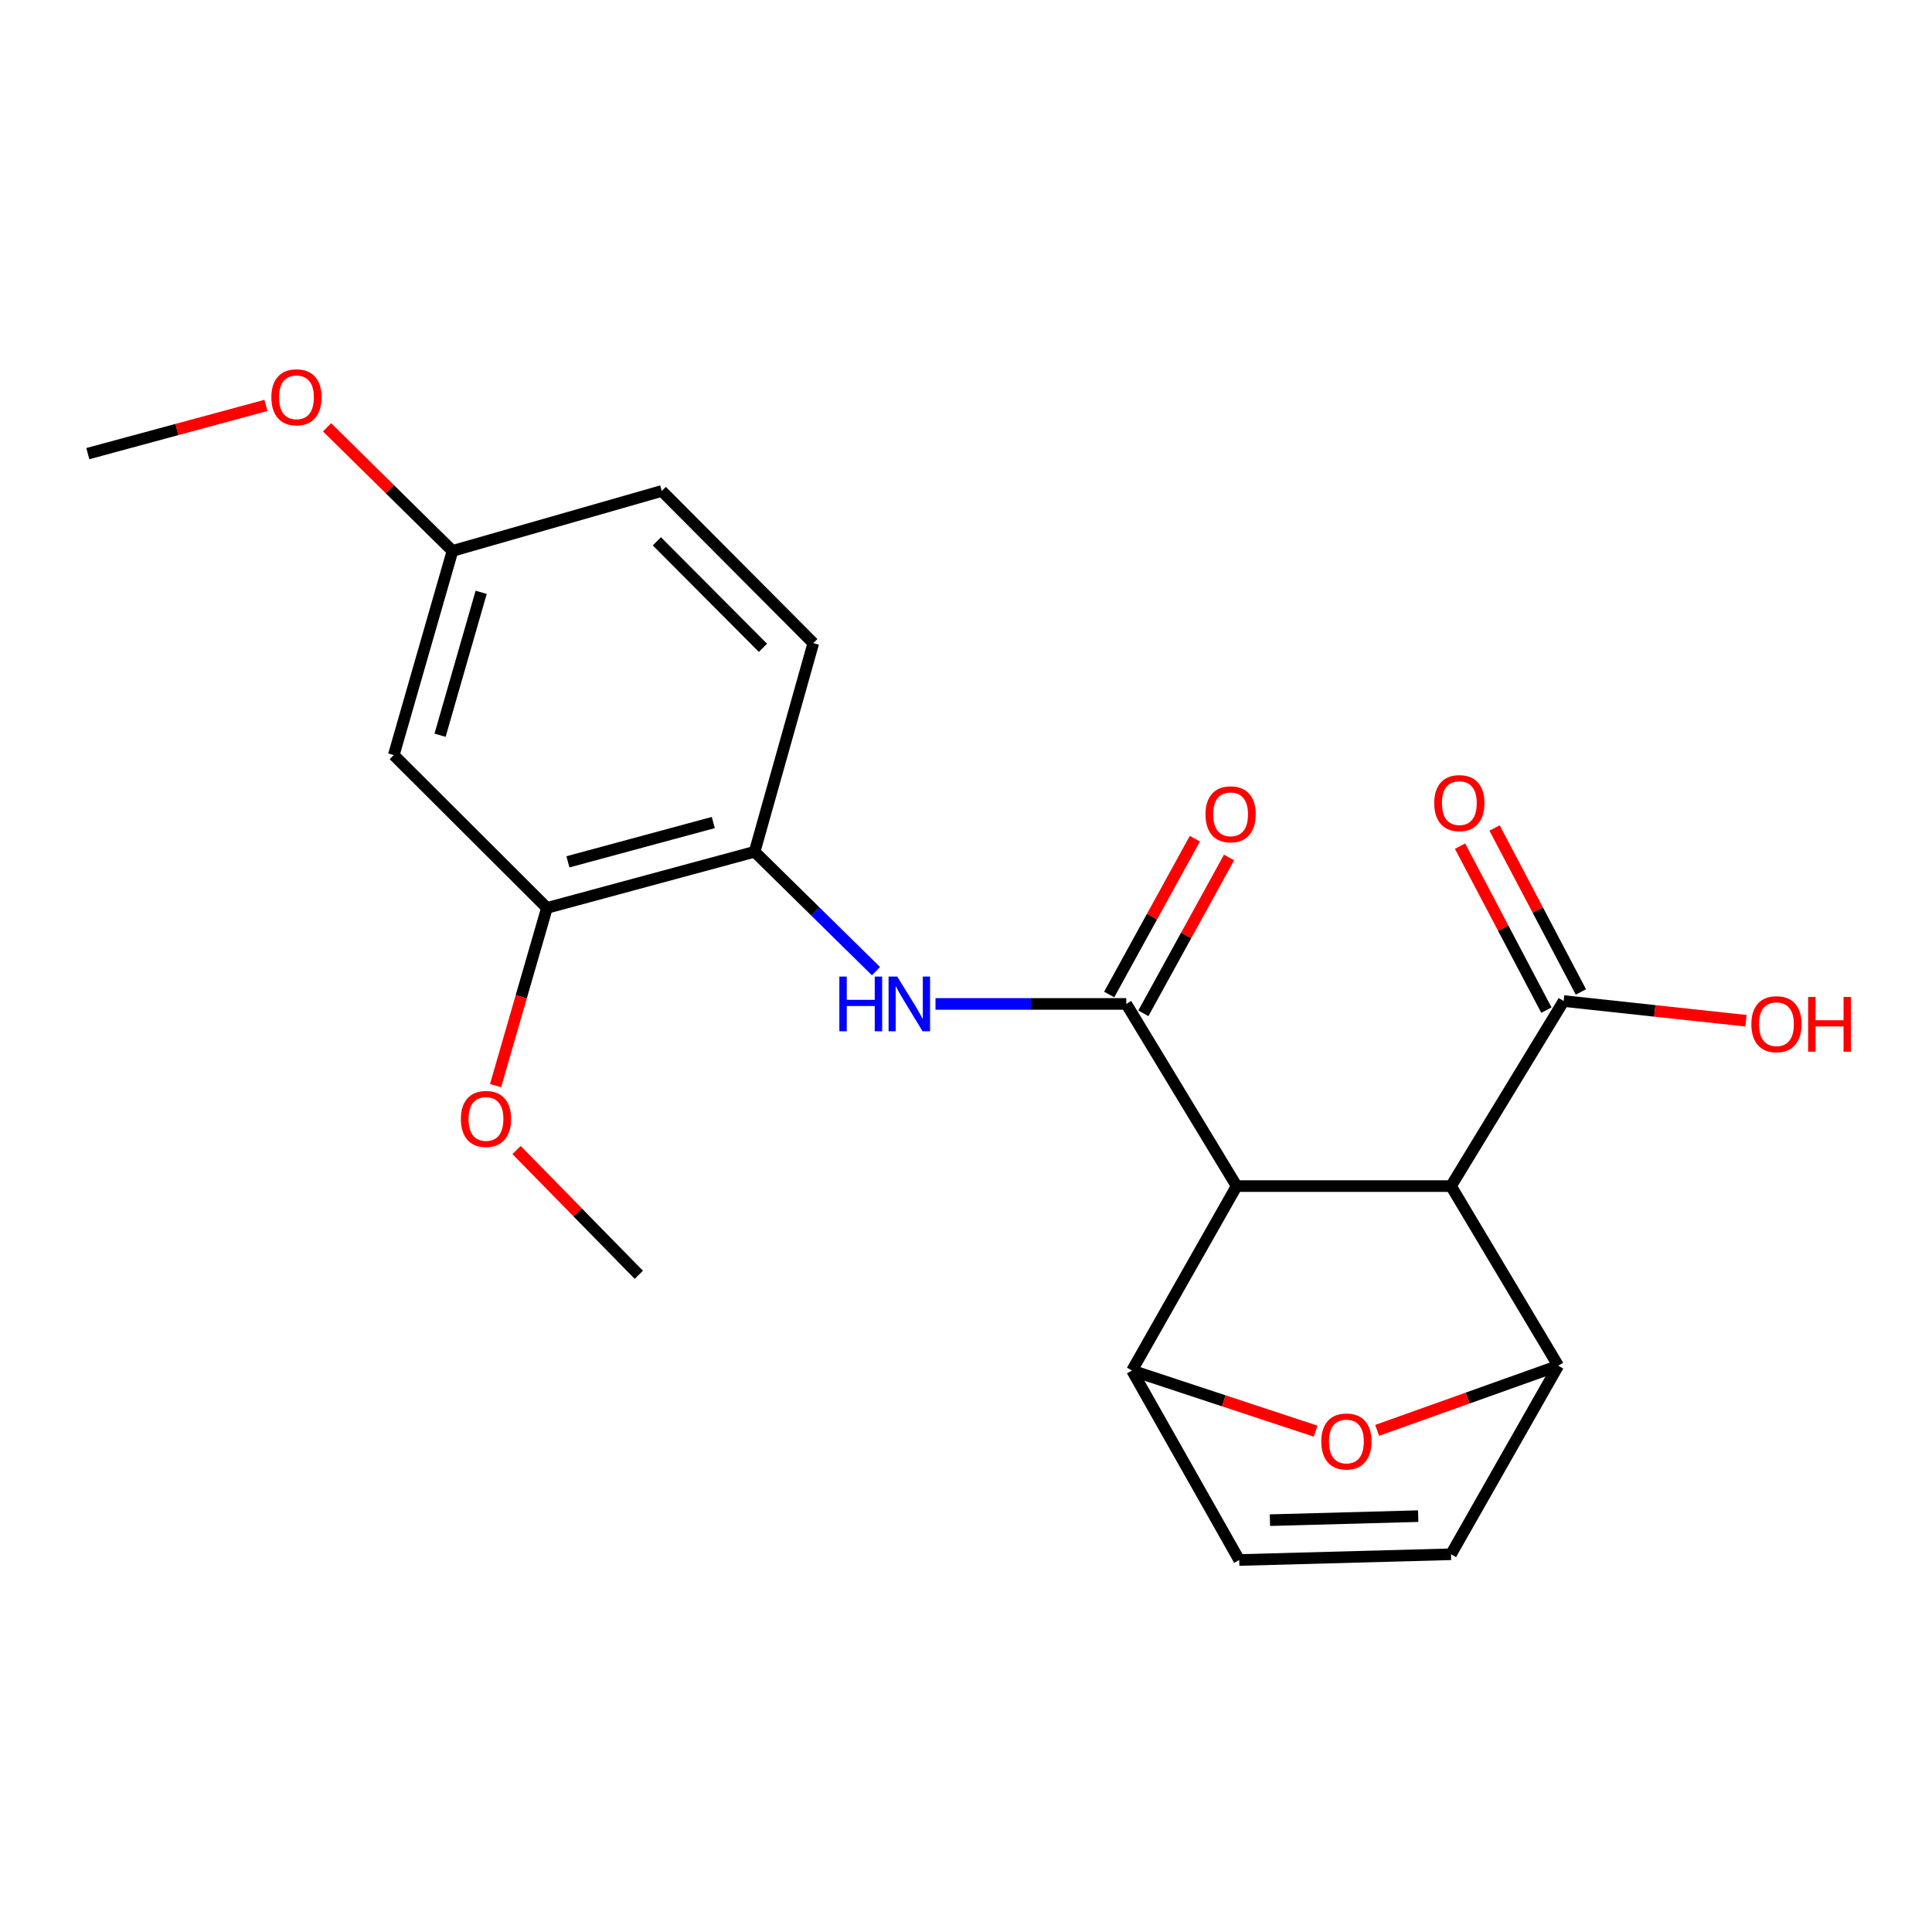 <?xml version='1.0' encoding='iso-8859-1'?>
<svg version='1.1' baseProfile='full'
              xmlns='http://www.w3.org/2000/svg'
                      xmlns:rdkit='http://www.rdkit.org/xml'
                      xmlns:xlink='http://www.w3.org/1999/xlink'
                  xml:space='preserve'
width='1000px' height='1000px' viewBox='0 0 1000 1000'>
<!-- END OF HEADER -->
<rect style='opacity:1.0;fill:#FFFFFF;stroke:none' width='1000' height='1000' x='0' y='0'> </rect>
<path class='bond-0' d='M 640.088,613.921 L 582.955,519.631' style='fill:none;fill-rule:evenodd;stroke:#000000;stroke-width:6px;stroke-linecap:butt;stroke-linejoin:miter;stroke-opacity:1' />
<path class='bond-1' d='M 640.088,613.921 L 751.044,613.921' style='fill:none;fill-rule:evenodd;stroke:#000000;stroke-width:6px;stroke-linecap:butt;stroke-linejoin:miter;stroke-opacity:1' />
<path class='bond-2' d='M 640.088,613.921 L 585.927,709.378' style='fill:none;fill-rule:evenodd;stroke:#000000;stroke-width:6px;stroke-linecap:butt;stroke-linejoin:miter;stroke-opacity:1' />
<path class='bond-5' d='M 582.955,519.631 L 533.583,519.631' style='fill:none;fill-rule:evenodd;stroke:#000000;stroke-width:6px;stroke-linecap:butt;stroke-linejoin:miter;stroke-opacity:1' />
<path class='bond-5' d='M 533.583,519.631 L 484.211,519.631' style='fill:none;fill-rule:evenodd;stroke:#0000FF;stroke-width:6px;stroke-linecap:butt;stroke-linejoin:miter;stroke-opacity:1' />
<path class='bond-12' d='M 591.8,524.494 L 613.974,484.162' style='fill:none;fill-rule:evenodd;stroke:#000000;stroke-width:6px;stroke-linecap:butt;stroke-linejoin:miter;stroke-opacity:1' />
<path class='bond-12' d='M 613.974,484.162 L 636.148,443.83' style='fill:none;fill-rule:evenodd;stroke:#FF0000;stroke-width:6px;stroke-linecap:butt;stroke-linejoin:miter;stroke-opacity:1' />
<path class='bond-12' d='M 574.11,514.768 L 596.284,474.436' style='fill:none;fill-rule:evenodd;stroke:#000000;stroke-width:6px;stroke-linecap:butt;stroke-linejoin:miter;stroke-opacity:1' />
<path class='bond-12' d='M 596.284,474.436 L 618.458,434.103' style='fill:none;fill-rule:evenodd;stroke:#FF0000;stroke-width:6px;stroke-linecap:butt;stroke-linejoin:miter;stroke-opacity:1' />
<path class='bond-3' d='M 751.044,613.921 L 806.54,706.899' style='fill:none;fill-rule:evenodd;stroke:#000000;stroke-width:6px;stroke-linecap:butt;stroke-linejoin:miter;stroke-opacity:1' />
<path class='bond-6' d='M 751.044,613.921 L 809.344,518.139' style='fill:none;fill-rule:evenodd;stroke:#000000;stroke-width:6px;stroke-linecap:butt;stroke-linejoin:miter;stroke-opacity:1' />
<path class='bond-4' d='M 585.927,709.378 L 633.45,725.075' style='fill:none;fill-rule:evenodd;stroke:#000000;stroke-width:6px;stroke-linecap:butt;stroke-linejoin:miter;stroke-opacity:1' />
<path class='bond-4' d='M 633.45,725.075 L 680.974,740.772' style='fill:none;fill-rule:evenodd;stroke:#FF0000;stroke-width:6px;stroke-linecap:butt;stroke-linejoin:miter;stroke-opacity:1' />
<path class='bond-8' d='M 585.927,709.378 L 641.411,807.459' style='fill:none;fill-rule:evenodd;stroke:#000000;stroke-width:6px;stroke-linecap:butt;stroke-linejoin:miter;stroke-opacity:1' />
<path class='bond-22' d='M 806.54,706.899 L 759.673,723.626' style='fill:none;fill-rule:evenodd;stroke:#000000;stroke-width:6px;stroke-linecap:butt;stroke-linejoin:miter;stroke-opacity:1' />
<path class='bond-22' d='M 759.673,723.626 L 712.806,740.353' style='fill:none;fill-rule:evenodd;stroke:#FF0000;stroke-width:6px;stroke-linecap:butt;stroke-linejoin:miter;stroke-opacity:1' />
<path class='bond-23' d='M 806.54,706.899 L 751.044,804.487' style='fill:none;fill-rule:evenodd;stroke:#000000;stroke-width:6px;stroke-linecap:butt;stroke-linejoin:miter;stroke-opacity:1' />
<path class='bond-9' d='M 453.413,502.663 L 422.004,471.769' style='fill:none;fill-rule:evenodd;stroke:#0000FF;stroke-width:6px;stroke-linecap:butt;stroke-linejoin:miter;stroke-opacity:1' />
<path class='bond-9' d='M 422.004,471.769 L 390.595,440.875' style='fill:none;fill-rule:evenodd;stroke:#000000;stroke-width:6px;stroke-linecap:butt;stroke-linejoin:miter;stroke-opacity:1' />
<path class='bond-13' d='M 818.275,513.436 L 795.928,470.998' style='fill:none;fill-rule:evenodd;stroke:#000000;stroke-width:6px;stroke-linecap:butt;stroke-linejoin:miter;stroke-opacity:1' />
<path class='bond-13' d='M 795.928,470.998 L 773.581,428.559' style='fill:none;fill-rule:evenodd;stroke:#FF0000;stroke-width:6px;stroke-linecap:butt;stroke-linejoin:miter;stroke-opacity:1' />
<path class='bond-13' d='M 800.412,522.843 L 778.065,480.404' style='fill:none;fill-rule:evenodd;stroke:#000000;stroke-width:6px;stroke-linecap:butt;stroke-linejoin:miter;stroke-opacity:1' />
<path class='bond-13' d='M 778.065,480.404 L 755.718,437.966' style='fill:none;fill-rule:evenodd;stroke:#FF0000;stroke-width:6px;stroke-linecap:butt;stroke-linejoin:miter;stroke-opacity:1' />
<path class='bond-16' d='M 809.344,518.139 L 856.533,523.237' style='fill:none;fill-rule:evenodd;stroke:#000000;stroke-width:6px;stroke-linecap:butt;stroke-linejoin:miter;stroke-opacity:1' />
<path class='bond-16' d='M 856.533,523.237 L 903.723,528.336' style='fill:none;fill-rule:evenodd;stroke:#FF0000;stroke-width:6px;stroke-linecap:butt;stroke-linejoin:miter;stroke-opacity:1' />
<path class='bond-7' d='M 751.044,804.487 L 641.411,807.459' style='fill:none;fill-rule:evenodd;stroke:#000000;stroke-width:6px;stroke-linecap:butt;stroke-linejoin:miter;stroke-opacity:1' />
<path class='bond-7' d='M 734.052,784.752 L 657.309,786.833' style='fill:none;fill-rule:evenodd;stroke:#000000;stroke-width:6px;stroke-linecap:butt;stroke-linejoin:miter;stroke-opacity:1' />
<path class='bond-10' d='M 390.595,440.875 L 283.092,469.934' style='fill:none;fill-rule:evenodd;stroke:#000000;stroke-width:6px;stroke-linecap:butt;stroke-linejoin:miter;stroke-opacity:1' />
<path class='bond-10' d='M 369.201,425.745 L 293.95,446.087' style='fill:none;fill-rule:evenodd;stroke:#000000;stroke-width:6px;stroke-linecap:butt;stroke-linejoin:miter;stroke-opacity:1' />
<path class='bond-14' d='M 390.595,440.875 L 420.967,332.879' style='fill:none;fill-rule:evenodd;stroke:#000000;stroke-width:6px;stroke-linecap:butt;stroke-linejoin:miter;stroke-opacity:1' />
<path class='bond-11' d='M 283.092,469.934 L 203.82,390.83' style='fill:none;fill-rule:evenodd;stroke:#000000;stroke-width:6px;stroke-linecap:butt;stroke-linejoin:miter;stroke-opacity:1' />
<path class='bond-18' d='M 283.092,469.934 L 269.798,515.93' style='fill:none;fill-rule:evenodd;stroke:#000000;stroke-width:6px;stroke-linecap:butt;stroke-linejoin:miter;stroke-opacity:1' />
<path class='bond-18' d='M 269.798,515.93 L 256.503,561.925' style='fill:none;fill-rule:evenodd;stroke:#FF0000;stroke-width:6px;stroke-linecap:butt;stroke-linejoin:miter;stroke-opacity:1' />
<path class='bond-24' d='M 203.82,390.83 L 234.203,285.156' style='fill:none;fill-rule:evenodd;stroke:#000000;stroke-width:6px;stroke-linecap:butt;stroke-linejoin:miter;stroke-opacity:1' />
<path class='bond-24' d='M 227.78,380.558 L 249.048,306.586' style='fill:none;fill-rule:evenodd;stroke:#000000;stroke-width:6px;stroke-linecap:butt;stroke-linejoin:miter;stroke-opacity:1' />
<path class='bond-17' d='M 420.967,332.879 L 342.536,254.122' style='fill:none;fill-rule:evenodd;stroke:#000000;stroke-width:6px;stroke-linecap:butt;stroke-linejoin:miter;stroke-opacity:1' />
<path class='bond-17' d='M 394.897,335.311 L 339.996,280.181' style='fill:none;fill-rule:evenodd;stroke:#000000;stroke-width:6px;stroke-linecap:butt;stroke-linejoin:miter;stroke-opacity:1' />
<path class='bond-15' d='M 234.203,285.156 L 342.536,254.122' style='fill:none;fill-rule:evenodd;stroke:#000000;stroke-width:6px;stroke-linecap:butt;stroke-linejoin:miter;stroke-opacity:1' />
<path class='bond-19' d='M 234.203,285.156 L 201.744,253.161' style='fill:none;fill-rule:evenodd;stroke:#000000;stroke-width:6px;stroke-linecap:butt;stroke-linejoin:miter;stroke-opacity:1' />
<path class='bond-19' d='M 201.744,253.161 L 169.285,221.166' style='fill:none;fill-rule:evenodd;stroke:#FF0000;stroke-width:6px;stroke-linecap:butt;stroke-linejoin:miter;stroke-opacity:1' />
<path class='bond-20' d='M 267.369,595.241 L 299.008,627.54' style='fill:none;fill-rule:evenodd;stroke:#FF0000;stroke-width:6px;stroke-linecap:butt;stroke-linejoin:miter;stroke-opacity:1' />
<path class='bond-20' d='M 299.008,627.54 L 330.647,659.838' style='fill:none;fill-rule:evenodd;stroke:#000000;stroke-width:6px;stroke-linecap:butt;stroke-linejoin:miter;stroke-opacity:1' />
<path class='bond-21' d='M 137.653,209.835 L 91.554,222.316' style='fill:none;fill-rule:evenodd;stroke:#FF0000;stroke-width:6px;stroke-linecap:butt;stroke-linejoin:miter;stroke-opacity:1' />
<path class='bond-21' d='M 91.554,222.316 L 45.455,234.798' style='fill:none;fill-rule:evenodd;stroke:#000000;stroke-width:6px;stroke-linecap:butt;stroke-linejoin:miter;stroke-opacity:1' />
<path  class='atom-5' d='M 683.895 746.111
Q 683.895 739.311, 687.255 735.511
Q 690.615 731.711, 696.895 731.711
Q 703.175 731.711, 706.535 735.511
Q 709.895 739.311, 709.895 746.111
Q 709.895 752.991, 706.495 756.911
Q 703.095 760.791, 696.895 760.791
Q 690.655 760.791, 687.255 756.911
Q 683.895 753.031, 683.895 746.111
M 696.895 757.591
Q 701.215 757.591, 703.535 754.711
Q 705.895 751.791, 705.895 746.111
Q 705.895 740.551, 703.535 737.751
Q 701.215 734.911, 696.895 734.911
Q 692.575 734.911, 690.215 737.711
Q 687.895 740.511, 687.895 746.111
Q 687.895 751.831, 690.215 754.711
Q 692.575 757.591, 696.895 757.591
' fill='#FF0000'/>
<path  class='atom-6' d='M 434.444 505.471
L 438.284 505.471
L 438.284 517.511
L 452.764 517.511
L 452.764 505.471
L 456.604 505.471
L 456.604 533.791
L 452.764 533.791
L 452.764 520.711
L 438.284 520.711
L 438.284 533.791
L 434.444 533.791
L 434.444 505.471
' fill='#0000FF'/>
<path  class='atom-6' d='M 464.404 505.471
L 473.684 520.471
Q 474.604 521.951, 476.084 524.631
Q 477.564 527.311, 477.644 527.471
L 477.644 505.471
L 481.404 505.471
L 481.404 533.791
L 477.524 533.791
L 467.564 517.391
Q 466.404 515.471, 465.164 513.271
Q 463.964 511.071, 463.604 510.391
L 463.604 533.791
L 459.924 533.791
L 459.924 505.471
L 464.404 505.471
' fill='#0000FF'/>
<path  class='atom-13' d='M 623.959 421.484
Q 623.959 414.684, 627.319 410.884
Q 630.679 407.084, 636.959 407.084
Q 643.239 407.084, 646.599 410.884
Q 649.959 414.684, 649.959 421.484
Q 649.959 428.364, 646.559 432.284
Q 643.159 436.164, 636.959 436.164
Q 630.719 436.164, 627.319 432.284
Q 623.959 428.404, 623.959 421.484
M 636.959 432.964
Q 641.279 432.964, 643.599 430.084
Q 645.959 427.164, 645.959 421.484
Q 645.959 415.924, 643.599 413.124
Q 641.279 410.284, 636.959 410.284
Q 632.639 410.284, 630.279 413.084
Q 627.959 415.884, 627.959 421.484
Q 627.959 427.204, 630.279 430.084
Q 632.639 432.964, 636.959 432.964
' fill='#FF0000'/>
<path  class='atom-14' d='M 742.351 415.686
Q 742.351 408.886, 745.711 405.086
Q 749.071 401.286, 755.351 401.286
Q 761.631 401.286, 764.991 405.086
Q 768.351 408.886, 768.351 415.686
Q 768.351 422.566, 764.951 426.486
Q 761.551 430.366, 755.351 430.366
Q 749.111 430.366, 745.711 426.486
Q 742.351 422.606, 742.351 415.686
M 755.351 427.166
Q 759.671 427.166, 761.991 424.286
Q 764.351 421.366, 764.351 415.686
Q 764.351 410.126, 761.991 407.326
Q 759.671 404.486, 755.351 404.486
Q 751.031 404.486, 748.671 407.286
Q 746.351 410.086, 746.351 415.686
Q 746.351 421.406, 748.671 424.286
Q 751.031 427.166, 755.351 427.166
' fill='#FF0000'/>
<path  class='atom-17' d='M 906.493 530.119
Q 906.493 523.319, 909.853 519.519
Q 913.213 515.719, 919.493 515.719
Q 925.773 515.719, 929.133 519.519
Q 932.493 523.319, 932.493 530.119
Q 932.493 536.999, 929.093 540.919
Q 925.693 544.799, 919.493 544.799
Q 913.253 544.799, 909.853 540.919
Q 906.493 537.039, 906.493 530.119
M 919.493 541.599
Q 923.813 541.599, 926.133 538.719
Q 928.493 535.799, 928.493 530.119
Q 928.493 524.559, 926.133 521.759
Q 923.813 518.919, 919.493 518.919
Q 915.173 518.919, 912.813 521.719
Q 910.493 524.519, 910.493 530.119
Q 910.493 535.839, 912.813 538.719
Q 915.173 541.599, 919.493 541.599
' fill='#FF0000'/>
<path  class='atom-17' d='M 935.893 516.039
L 939.733 516.039
L 939.733 528.079
L 954.213 528.079
L 954.213 516.039
L 958.053 516.039
L 958.053 544.359
L 954.213 544.359
L 954.213 531.279
L 939.733 531.279
L 939.733 544.359
L 935.893 544.359
L 935.893 516.039
' fill='#FF0000'/>
<path  class='atom-19' d='M 238.543 579.165
Q 238.543 572.365, 241.903 568.565
Q 245.263 564.765, 251.543 564.765
Q 257.823 564.765, 261.183 568.565
Q 264.543 572.365, 264.543 579.165
Q 264.543 586.045, 261.143 589.965
Q 257.743 593.845, 251.543 593.845
Q 245.303 593.845, 241.903 589.965
Q 238.543 586.085, 238.543 579.165
M 251.543 590.645
Q 255.863 590.645, 258.183 587.765
Q 260.543 584.845, 260.543 579.165
Q 260.543 573.605, 258.183 570.805
Q 255.863 567.965, 251.543 567.965
Q 247.223 567.965, 244.863 570.765
Q 242.543 573.565, 242.543 579.165
Q 242.543 584.885, 244.863 587.765
Q 247.223 590.645, 251.543 590.645
' fill='#FF0000'/>
<path  class='atom-20' d='M 140.45 205.638
Q 140.45 198.838, 143.81 195.038
Q 147.17 191.238, 153.45 191.238
Q 159.73 191.238, 163.09 195.038
Q 166.45 198.838, 166.45 205.638
Q 166.45 212.518, 163.05 216.438
Q 159.65 220.318, 153.45 220.318
Q 147.21 220.318, 143.81 216.438
Q 140.45 212.558, 140.45 205.638
M 153.45 217.118
Q 157.77 217.118, 160.09 214.238
Q 162.45 211.318, 162.45 205.638
Q 162.45 200.078, 160.09 197.278
Q 157.77 194.438, 153.45 194.438
Q 149.13 194.438, 146.77 197.238
Q 144.45 200.038, 144.45 205.638
Q 144.45 211.358, 146.77 214.238
Q 149.13 217.118, 153.45 217.118
' fill='#FF0000'/>
</svg>
